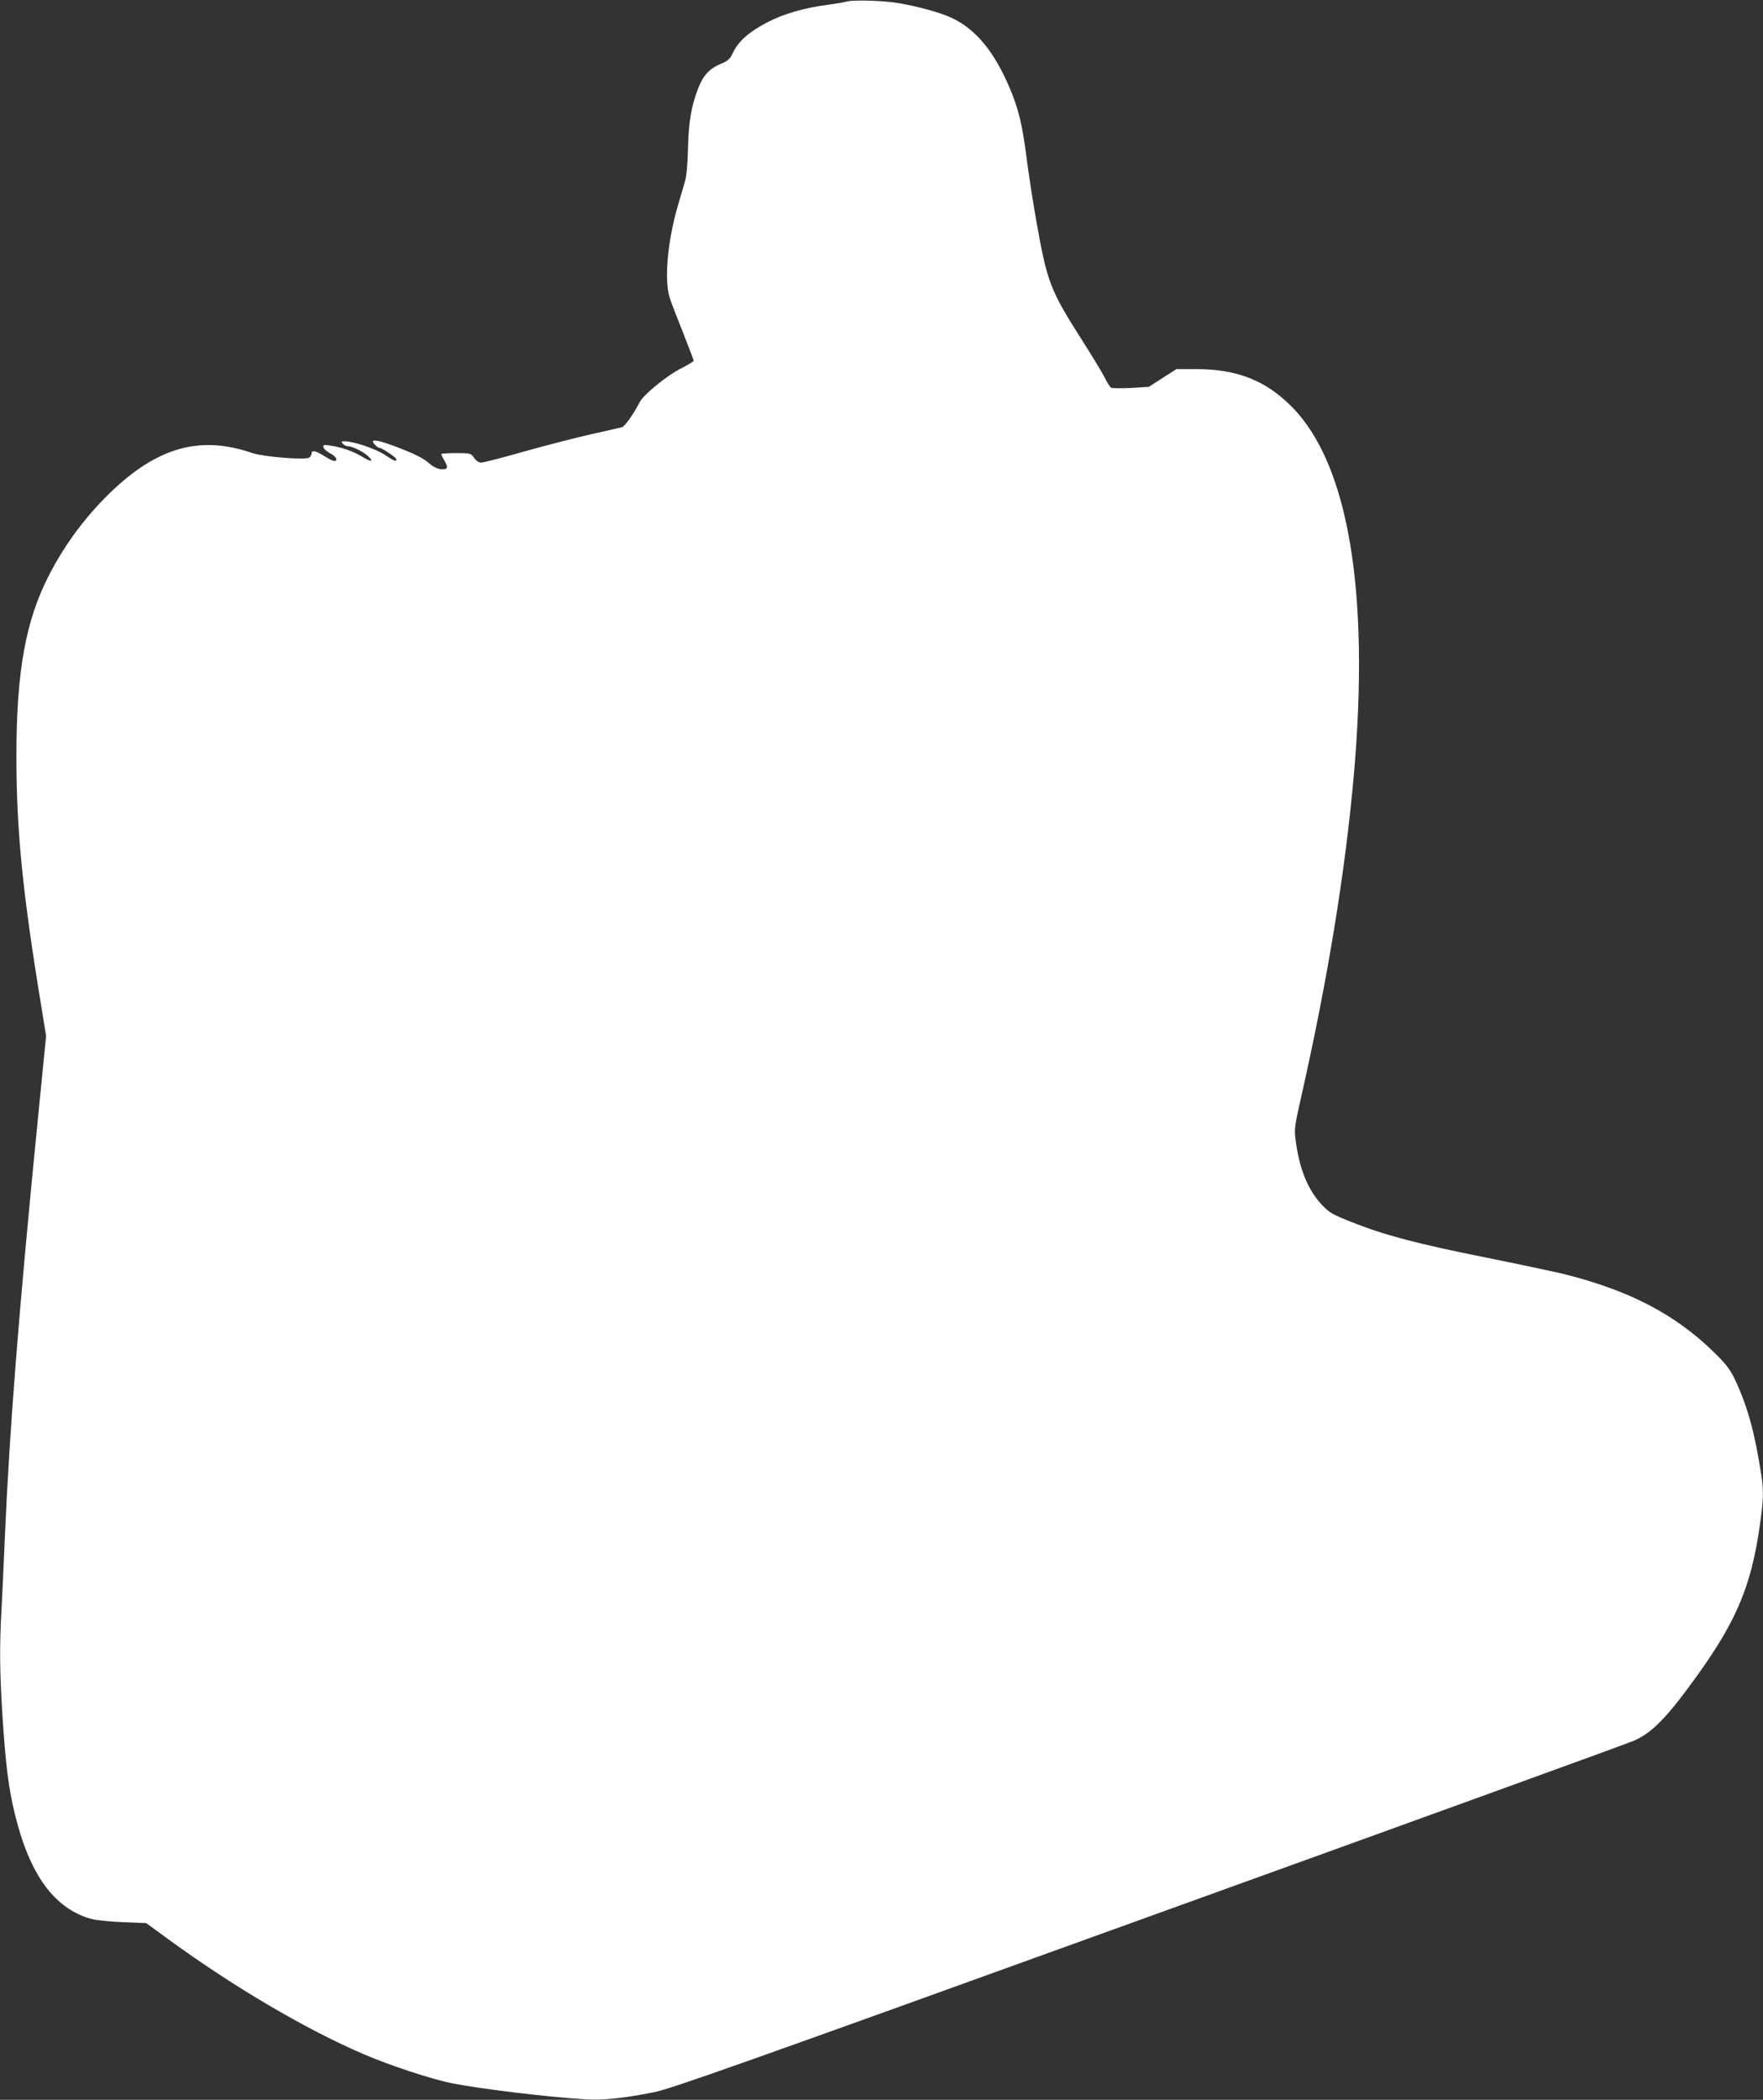 <?xml version="1.0" standalone="no"?>
<!DOCTYPE svg PUBLIC "-//W3C//DTD SVG 20010904//EN"
 "http://www.w3.org/TR/2001/REC-SVG-20010904/DTD/svg10.dtd">
<svg version="1.0" xmlns="http://www.w3.org/2000/svg"
 width="1075pt" height="1280pt" viewBox="0 0 1075 1280"
 preserveAspectRatio="xMidYMid meet">
<rect x="0" y="0" width="1075" height="1280" fill="#333333" stroke="none"/>
<g transform="translate(0,1280) scale(0.1,-0.1)"
fill="#ffffff" stroke="none">
<path d="M5165 12791 c-16 -5 -72 -14 -123 -21 -138 -18 -263 -54 -363 -106
-109 -56 -177 -116 -208 -182 -20 -42 -30 -52 -75 -71 -71 -29 -110 -72 -141
-155 -41 -109 -56 -200 -60 -361 -2 -90 -9 -170 -18 -200 -8 -27 -26 -90 -41
-140 -66 -221 -88 -466 -51 -575 10 -30 47 -126 82 -213 34 -87 63 -162 63
-166 0 -4 -33 -24 -72 -44 -88 -43 -235 -163 -258 -209 -32 -65 -90 -147 -107
-152 -10 -3 -91 -21 -180 -41 -89 -20 -273 -67 -409 -105 -136 -39 -257 -70
-270 -70 -14 0 -31 11 -43 29 -20 28 -23 29 -111 29 -49 0 -90 -3 -90 -6 0 -4
9 -22 20 -40 11 -18 18 -37 15 -43 -13 -20 -68 -9 -101 21 -45 39 -95 64 -223
112 -111 41 -148 43 -116 8 10 -11 23 -20 28 -20 16 0 96 -54 102 -67 7 -21
-9 -15 -73 27 -59 37 -187 80 -242 80 -19 0 -20 -2 -10 -15 7 -8 21 -15 31
-15 29 0 103 -38 129 -66 31 -32 11 -30 -47 5 -52 31 -124 56 -191 65 -37 6
-43 4 -40 -10 2 -10 20 -26 40 -37 37 -18 52 -47 25 -47 -7 0 -34 14 -60 30
-52 33 -77 38 -77 16 0 -7 -6 -19 -14 -25 -20 -17 -277 4 -347 27 -318 110
-579 37 -868 -242 -149 -145 -272 -309 -369 -496 -145 -278 -202 -590 -202
-1107 0 -455 37 -830 151 -1523 l30 -185 -50 -505 c-115 -1156 -173 -1895
-201 -2540 -6 -140 -15 -336 -20 -435 -14 -246 -12 -390 5 -665 19 -294 37
-441 76 -600 90 -368 240 -574 464 -637 28 -8 115 -17 193 -20 l144 -6 116
-85 c410 -300 846 -557 1207 -713 158 -68 415 -153 540 -178 171 -34 572 -83
814 -98 104 -7 231 6 417 43 106 21 511 164 3029 1074 1599 577 2926 1058
2948 1069 115 51 205 145 394 409 232 324 321 539 372 893 24 166 26 219 10
321 -39 254 -83 413 -157 572 -31 66 -54 97 -123 165 -238 236 -518 383 -924
485 -55 13 -270 59 -478 101 -412 82 -623 138 -819 217 -117 46 -133 56 -181
107 -83 91 -133 213 -156 384 -10 74 -9 85 34 275 161 713 268 1369 320 1957
98 1118 -33 1897 -378 2245 -159 161 -334 230 -585 230 l-119 0 -84 -54 -84
-54 -110 -7 c-60 -3 -115 -2 -121 2 -6 4 -24 33 -39 63 -15 30 -74 127 -130
215 -205 322 -219 358 -290 760 -19 110 -44 272 -55 360 -26 204 -50 301 -101
423 -96 227 -206 361 -354 432 -66 32 -208 71 -326 91 -90 15 -273 21 -314 10z"/>
</g>
</svg>
